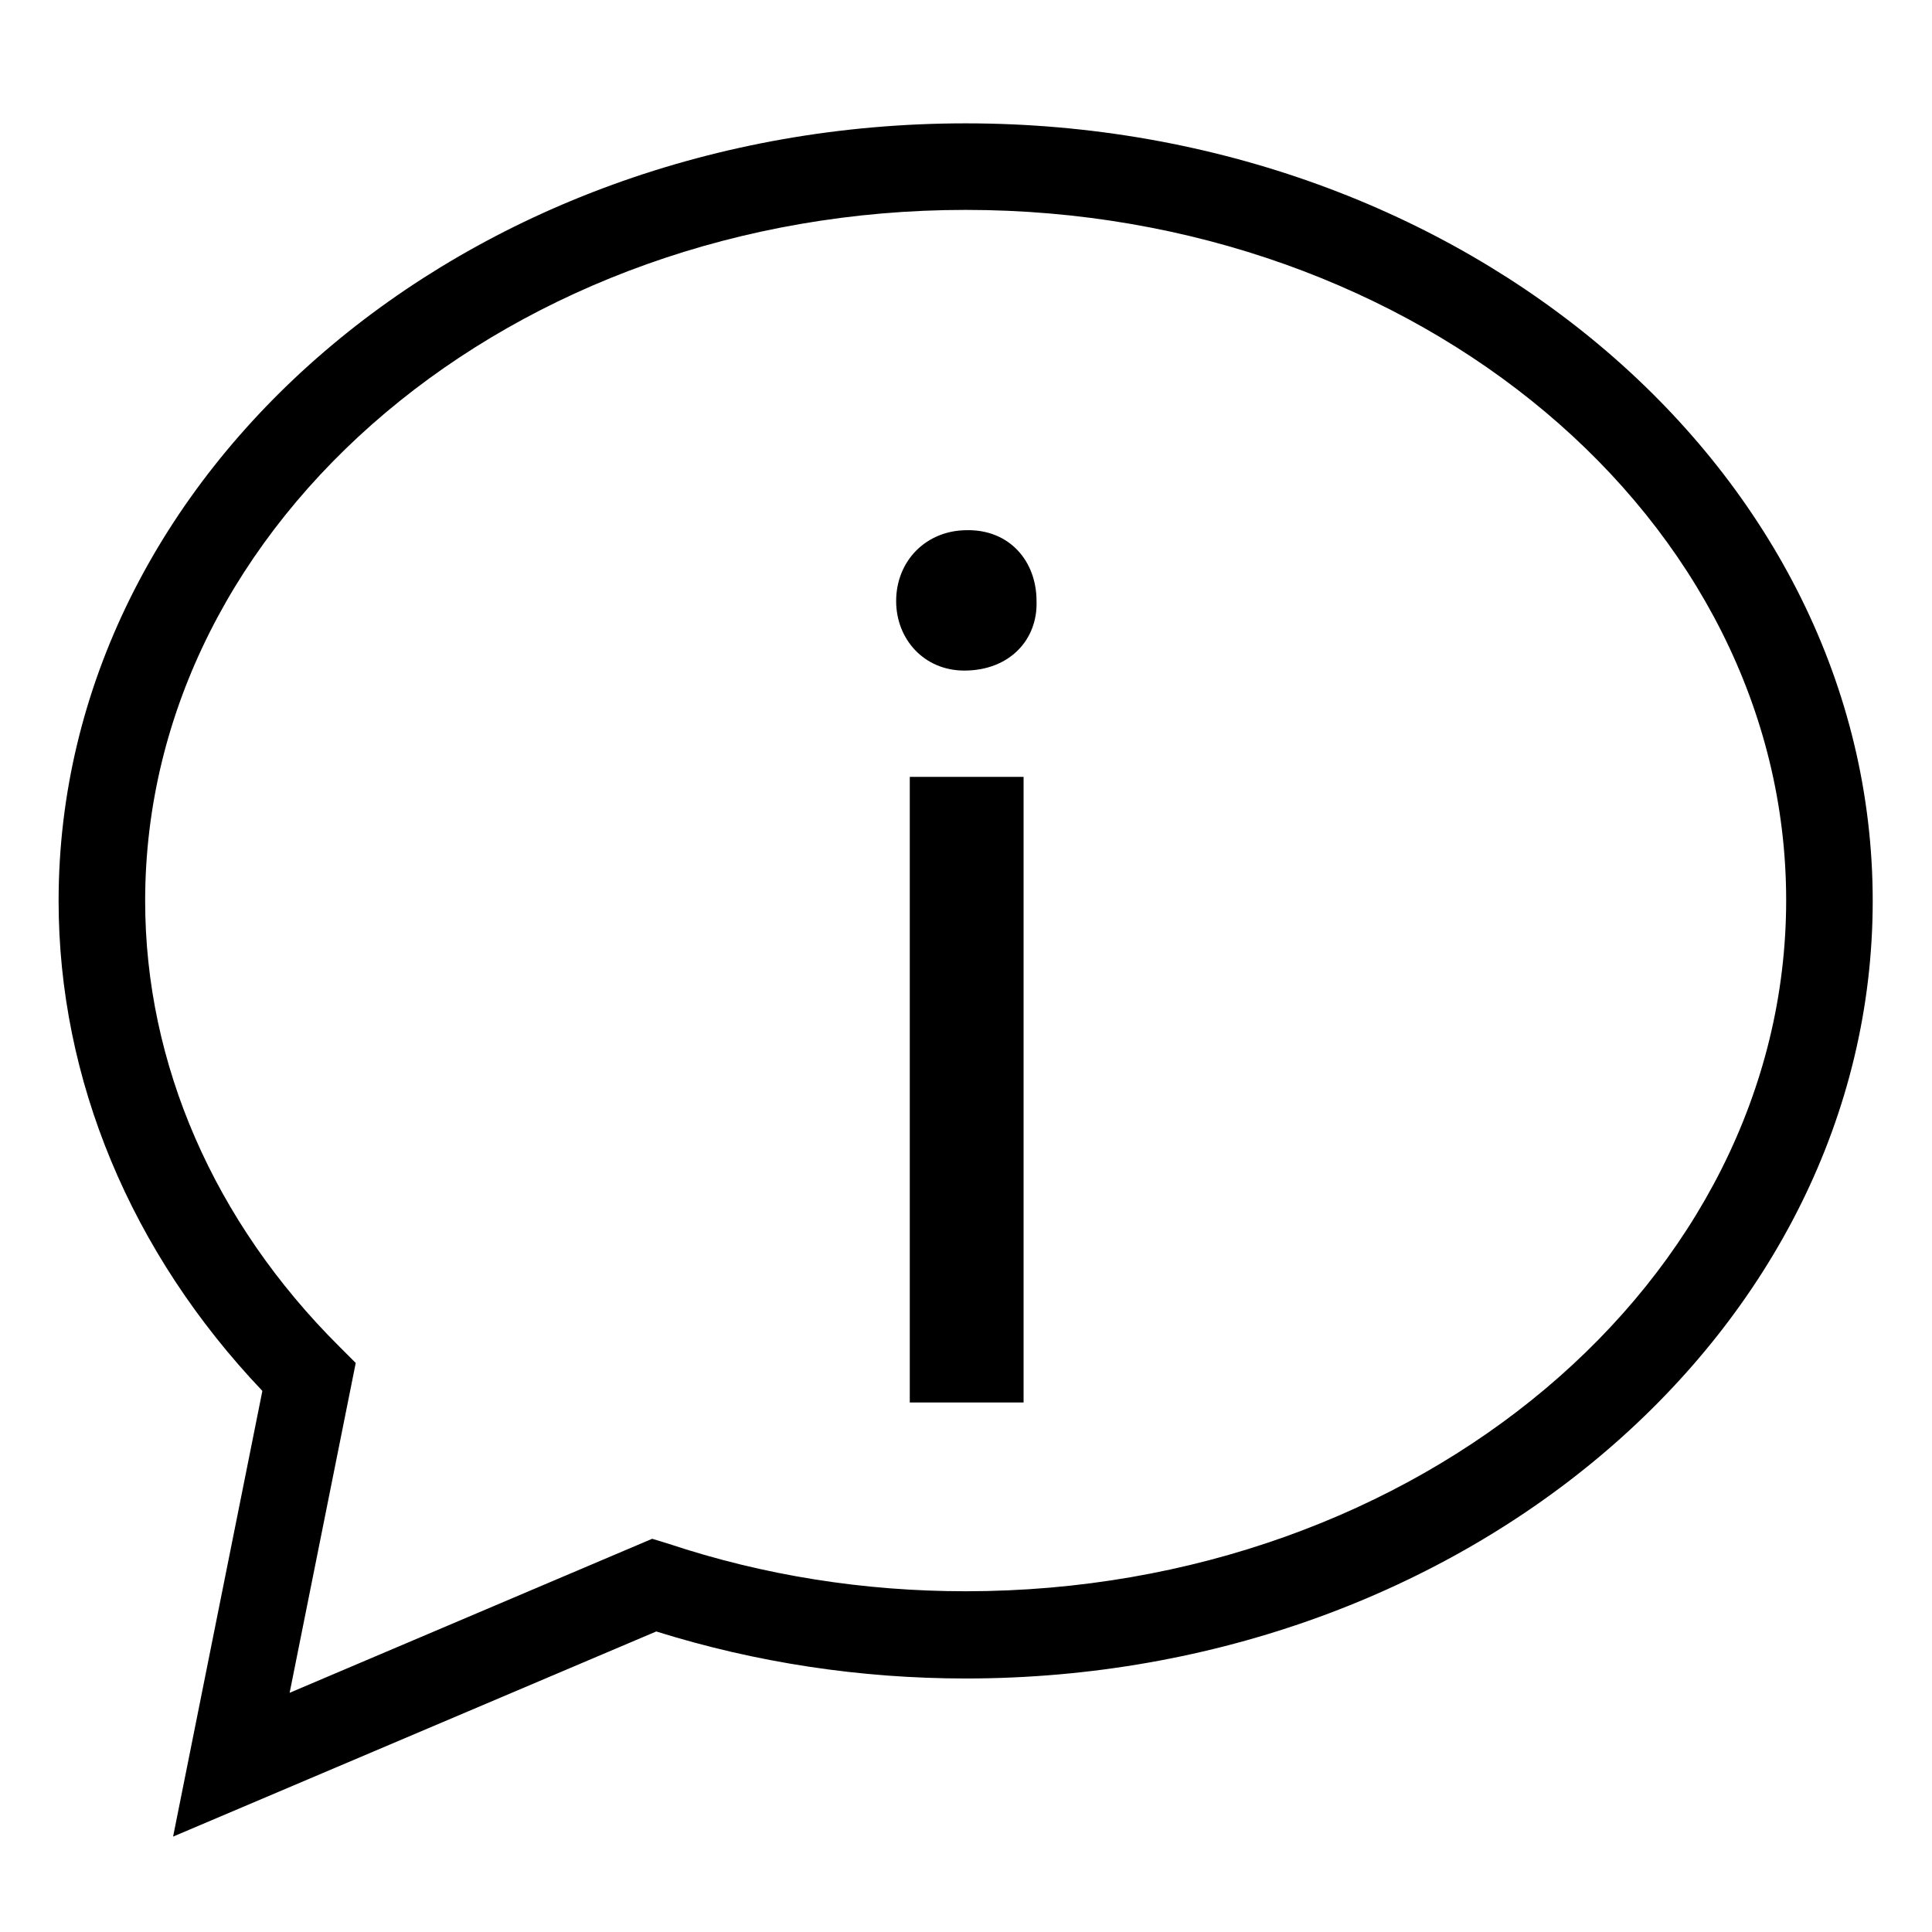 <?xml version="1.0" encoding="utf-8"?>
<!-- Generator: Adobe Illustrator 22.1.0, SVG Export Plug-In . SVG Version: 6.00 Build 0)  -->
<svg version="1.1" id="Capa_1" xmlns="http://www.w3.org/2000/svg" xmlns:xlink="http://www.w3.org/1999/xlink" x="0px" y="0px"
	 viewBox="0 0 283.5 283.5" style="enable-background:new 0 0 283.5 283.5;" xml:space="preserve">
<path d="M25.4,269.5l13.1-65.4c-19.3-20.3-29.9-45.7-29.9-71.9c0-62.9,59.7-114.1,133.1-114.1s133.1,51.2,133.1,114.1
	s-59.7,114.1-133.1,114.1c-15.4,0-30.7-2.3-45.4-6.9L25.4,269.5z M141.7,30.8c-66.4,0-120.4,45.5-120.4,101.4
	c0,23.9,10.1,47.1,28.5,65.4l2.4,2.4l-9.7,48.4l53.2-22.6l2.3,0.7c14.1,4.7,28.8,7,43.7,7c66.4,0,120.4-45.5,120.4-101.4
	S208.1,30.8,141.7,30.8z"/>
<g>
	<path d="M152.1,88.2c0.2,5.7-4,10.2-10.6,10.2c-5.9,0-10-4.6-10-10.2c0-5.9,4.4-10.4,10.4-10.4C148.1,77.7,152.1,82.3,152.1,88.2z
		 M133.5,205.7V114h16.7v91.8H133.5z"/>
</g>
</svg>
